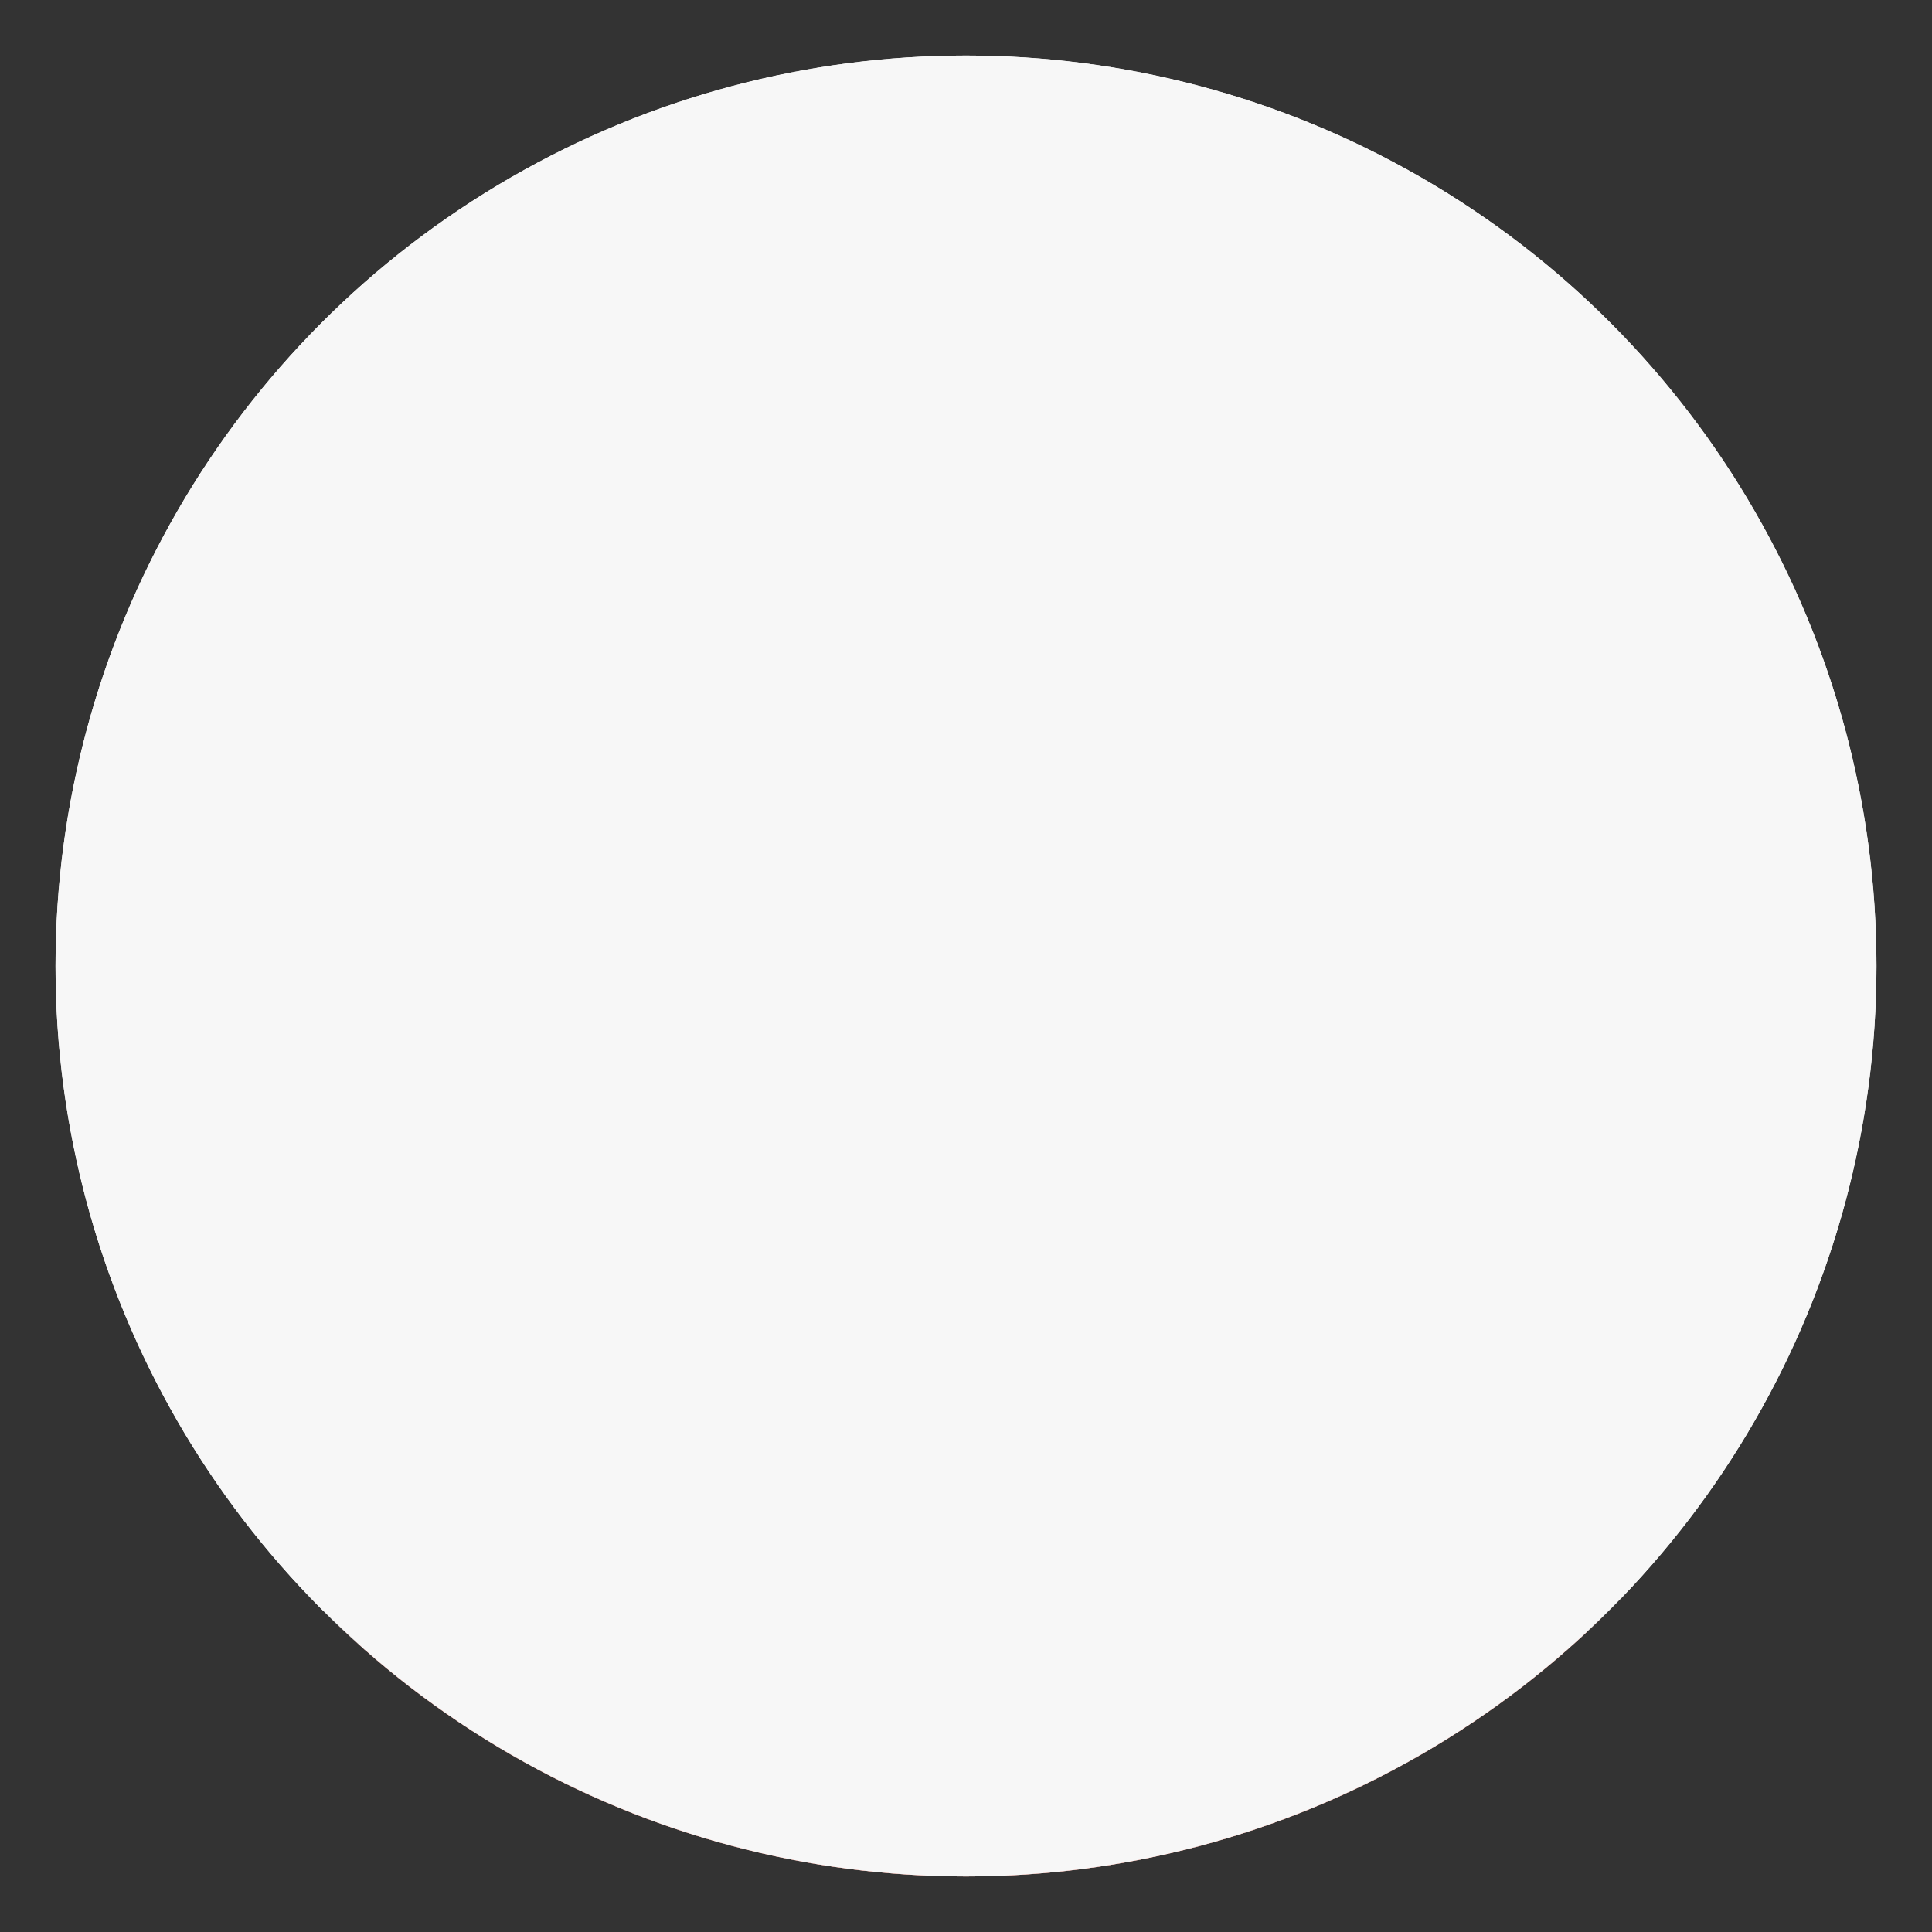 <svg xmlns="http://www.w3.org/2000/svg" xmlns:xlink="http://www.w3.org/1999/xlink" width="63" height="63" viewBox="0 0 63 63"><rect x="0" y="0" width="63" height="63" fill="#333333" stroke="none"/><defs><style>.cls-1{fill:none;}.cls-2{isolation:isolate;}.cls-3{fill:#f7f7f7;mix-blend-mode:multiply;}.cls-4{clip-path:url(#clip-path);}.cls-5{fill:#f1b743;}.cls-6{fill:#ca503f;}</style><clipPath id="clip-path"><circle class="cls-1" cx="31.5" cy="31.5" r="29.689"/></clipPath></defs><g class="cls-2"><g id="Layer_3" data-name="Layer 3"><circle class="cls-3" cx="31.5" cy="31.5" r="29.689"/><g class="cls-4"><path class="cls-5" d="M42.627,31.991c0,6.542-6.4,10.419-11.148,10.419S20.912,38.314,20.912,31.772A4.306,4.306,0,0,0,24.884,32.96c2.574-.515,5.185-2.648,6.885-2.648,1.693,0,3.824,2.087,6.356,2.648A6.873,6.873,0,0,0,42.627,31.991Z"/><path class="cls-6" d="M43.91,47.192a30.063,30.063,0,0,1-4.297-2.095c-1.92,2.88-3.185,4.8-7.199,4.8a9.377,9.377,0,0,1-8.16-4.8l-4.8,1.92c-6.24,2.88-10.079,5.28-10.079,12.661v3.658H54.615l.106-3.498C54.721,57.636,53.27,49.819,43.91,47.192Z"/><path d="M54.593,64.346H9.122a.758.758,0,0,1-.758-.758V60.797c0-7.361,3.371-11.619,11.635-14.7,3.043-1.135,5.038-2.085,5.038-4.848v-.902a.758.758,0,0,1,1.516,0V41.25c0,4.022-3.34,5.267-6.024,6.268C12.866,50.374,9.88,54.097,9.88,60.797V62.83H53.835V60.797c0-6.7-2.986-10.423-10.648-13.28-2.684-1.001-6.024-2.245-6.024-6.268v-.902a.758.758,0,0,1,1.516,0V41.25c0,2.763,1.995,3.713,5.038,4.848,8.264,3.08,11.635,7.339,11.635,14.7v2.791A.758.758,0,0,1,54.593,64.346Z"/><path d="M19.732,63.841a.758.758,0,0,1-.758-.758V60.051a.758.758,0,0,1,1.516,0v3.031A.758.758,0,0,1,19.732,63.841Z"/><path d="M43.983,63.841a.758.758,0,0,1-.758-.758V60.051a.758.758,0,0,1,1.516,0v3.031A.758.758,0,0,1,43.983,63.841Z"/><path d="M31.314,43.173c-5.131,0-11.329-5.559-11.329-12.461V23.17a.758.758,0,1,1,1.516,0v7.542c0,6.063,5.369,10.945,9.814,10.945C35.5,41.657,41.71,37.153,41.71,30.931V23.17a.758.758,0,1,1,1.516,0V30.931C43.225,37.712,36.709,43.173,31.314,43.173Z"/><path d="M31.914,50.925a8.728,8.728,0,0,1-8.21-5.948.758.758,0,0,1,1.434-.492,7.119,7.119,0,0,0,13.391.427.758.758,0,0,1,1.4.579A8.687,8.687,0,0,1,31.914,50.925Z"/><path d="M43.077,31.732a.758.758,0,1,1,0-1.516,1.611,1.611,0,0,0,1.602-1.434l.057-.508a1.187,1.187,0,0,0-1.179-1.316h-.584a.758.758,0,0,1,0-1.516h.584a2.703,2.703,0,0,1,2.686,2.999l-.057.508A3.124,3.124,0,0,1,43.077,31.732Z"/><path d="M20.36,31.732a3.125,3.125,0,0,1-3.109-2.783l-.056-.507A2.701,2.701,0,0,1,19.88,25.443h.863a.758.758,0,0,1,0,1.516H19.88a1.185,1.185,0,0,0-1.178,1.316l.056.507a1.61,1.61,0,0,0,1.602,1.434.758.758,0,1,1,0,1.516Z"/><path d="M44.838,23.907a.758.758,0,0,1-.71-1.024c.791-2.109.335-5.152-1.163-7.751A8.968,8.968,0,0,0,36.926,10.55a.758.758,0,0,1,.252-1.495,10.28,10.28,0,0,1,7.101,5.321c1.714,2.975,2.212,6.523,1.268,9.039A.757.757,0,0,1,44.838,23.907Z"/><path d="M20.925,23.907a.758.758,0,0,1-.238-1.477,72.647,72.647,0,0,0,14.07-6.202.757.757,0,0,1,.888.064l7.457,6.277a.758.758,0,1,1-.976,1.16l-7.044-5.93a76.095,76.095,0,0,1-13.919,6.069A.754.754,0,0,1,20.925,23.907Z"/><path d="M18.721,24.384a.758.758,0,0,1-.753-.678c-1.091-10.372,3.87-13.652,6.059-14.835V7.054a.758.758,0,0,1,.651-.75,14.905,14.905,0,0,1,5.412.511V5.989a.758.758,0,0,1,.842-.753c3.69.41,6.465,3.999,6.582,4.152a.758.758,0,0,1-1.205.92,10.706,10.706,0,0,0-4.703-3.4v.917a.758.758,0,0,1-1,.718,16.506,16.506,0,0,0-5.063-.798V9.328A.758.758,0,0,1,25.134,10c-1.661.863-6.717,3.49-5.658,13.546a.759.759,0,0,1-.674.833C18.774,24.382,18.747,24.384,18.721,24.384Z"/><path d="M23.685,33.812a.756.756,0,0,1-.099-.006,5.478,5.478,0,0,1-3.21-1.633A.758.758,0,1,1,21.448,31.1a4.003,4.003,0,0,0,2.335,1.202.758.758,0,0,1-.097,1.509Z"/><path d="M39.263,33.86a6.258,6.258,0,0,1-3.412-1.064,7.637,7.637,0,0,0-3.816-1.461,9.339,9.339,0,0,0-4.346,1.461.758.758,0,1,1-.841-1.261,10.757,10.757,0,0,1,5.187-1.716,9.185,9.185,0,0,1,4.657,1.716A4.153,4.153,0,0,0,42.091,31.1a.758.758,0,1,1,1.072,1.072A5.406,5.406,0,0,1,39.263,33.86Z"/><path d="M36.136,27.022a2.34,2.34,0,0,0-1.44.966.374.374,0,0,1-.63-.403,3.371,3.371,0,0,1,5.45,0,.373.373,0,0,1-.628.403,2.353,2.353,0,0,0-1.484-.978.986.986,0,1,1-1.269.012Z"/><path d="M36.82,23.647c1.88-.039,3.455.852,3.48,1.392.041.9-.087.626-.818.35a6.467,6.467,0,0,0-2.654-.46,6.699,6.699,0,0,0-2.51.564c-.731.305-.859.584-.818-.318C33.525,24.647,35.032,23.682,36.82,23.647Z"/><path d="M27.61,27.022a.986.986,0,1,1-1.27-.012,2.346,2.346,0,0,0-1.483.978.374.374,0,0,1-.63-.403,3.371,3.371,0,0,1,5.45,0,.374.374,0,0,1-.63.403A2.34,2.34,0,0,0,27.61,27.022Z"/><path d="M26.924,23.647c1.789.036,3.296,1.001,3.319,1.528.041.902-.087.623-.818.318a6.695,6.695,0,0,0-2.51-.564,6.476,6.476,0,0,0-2.655.46c-.73.277-.858.55-.818-.35C23.467,24.499,25.044,23.608,26.924,23.647Z"/></g><circle class="cls-3" cx="31.5" cy="31.5" r="29.689"/></g></g></svg>